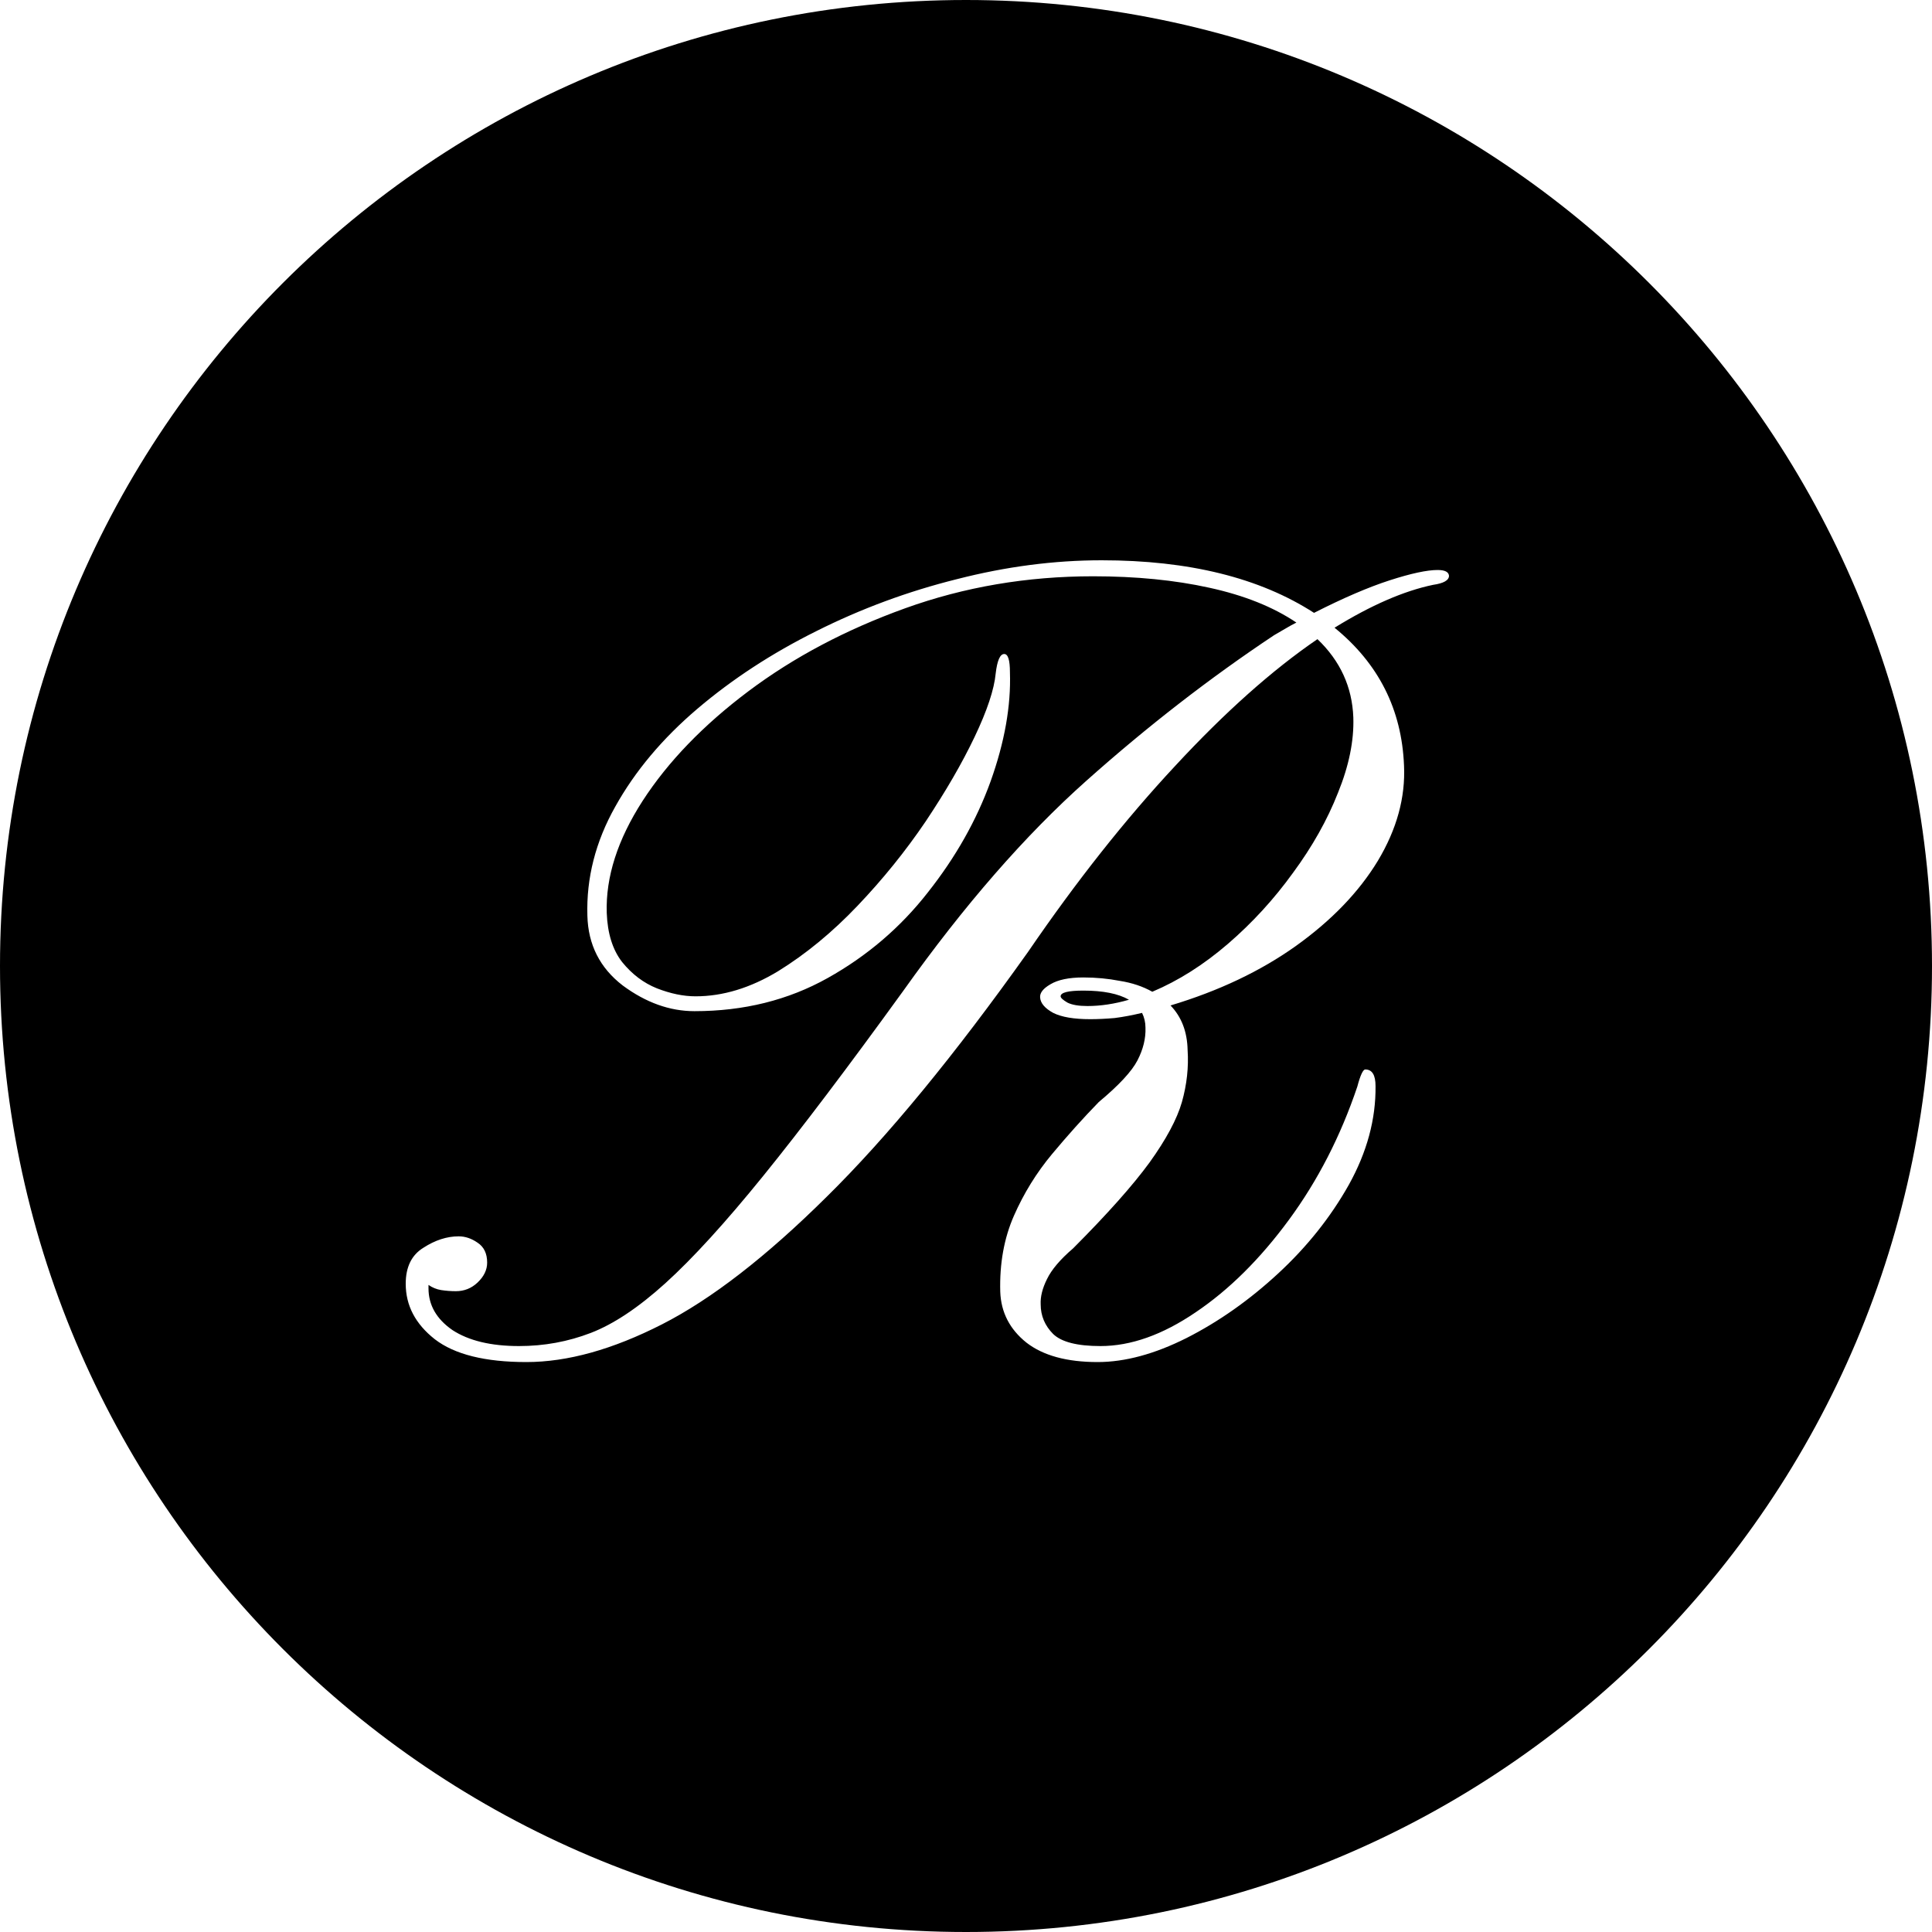 <svg width="200" height="200" viewBox="0 0 200 200" fill="none" xmlns="http://www.w3.org/2000/svg">
<path fill-rule="evenodd" clip-rule="evenodd" d="M100 200C155.228 200 200 155.228 200 100C200 44.772 155.228 0 100 0C44.772 0 0 44.772 0 100C0 155.228 44.772 200 100 200ZM45.007 138.634C47.05 140.211 50.214 141 54.498 141C58.742 141 63.419 139.699 68.528 137.096C73.638 134.493 79.317 130.095 85.566 123.903C91.854 117.711 98.81 109.251 106.434 98.524C111.426 91.228 116.496 84.819 121.644 79.297C126.793 73.736 131.705 69.359 136.382 66.164C138.74 68.412 139.978 71.114 140.096 74.269C140.175 76.674 139.644 79.278 138.504 82.078C137.404 84.878 135.852 87.639 133.847 90.36C131.882 93.081 129.642 95.526 127.127 97.696C124.611 99.865 121.998 101.521 119.286 102.665C118.303 102.113 117.183 101.738 115.926 101.541C114.707 101.304 113.45 101.186 112.153 101.186C110.659 101.186 109.52 101.423 108.734 101.896C107.987 102.33 107.633 102.783 107.672 103.257C107.712 103.848 108.164 104.381 109.028 104.854C109.893 105.288 111.17 105.505 112.86 105.505C113.646 105.505 114.491 105.465 115.395 105.386C116.299 105.268 117.242 105.091 118.225 104.854C118.461 105.327 118.579 105.84 118.579 106.392C118.618 107.496 118.343 108.62 117.753 109.764C117.164 110.908 115.828 112.347 113.745 114.083C112.133 115.739 110.522 117.534 108.91 119.466C107.299 121.399 105.983 123.528 104.961 125.855C103.939 128.182 103.467 130.805 103.546 133.723C103.624 135.853 104.528 137.608 106.258 138.989C107.987 140.33 110.443 141 113.627 141C116.456 141 119.522 140.172 122.823 138.515C126.164 136.819 129.328 134.591 132.314 131.83C135.301 129.07 137.738 126.013 139.624 122.661C141.511 119.269 142.434 115.857 142.395 112.426C142.395 111.282 142.041 110.711 141.334 110.711C141.098 110.711 140.823 111.302 140.509 112.485C138.779 117.613 136.421 122.207 133.434 126.269C130.448 130.332 127.225 133.526 123.766 135.853C120.347 138.18 117.065 139.344 113.921 139.344C111.524 139.344 109.893 138.929 109.028 138.101C108.164 137.234 107.731 136.208 107.731 135.025C107.692 134.236 107.908 133.368 108.38 132.422C108.852 131.436 109.755 130.371 111.092 129.227C114.629 125.678 117.262 122.72 118.991 120.354C120.721 117.948 121.841 115.857 122.352 114.083C122.862 112.268 123.059 110.474 122.941 108.699C122.902 106.806 122.312 105.268 121.172 104.085C126.164 102.586 130.487 100.535 134.142 97.932C137.836 95.29 140.666 92.352 142.631 89.118C144.596 85.844 145.5 82.551 145.343 79.238C145.107 73.441 142.71 68.688 138.151 64.981C141.924 62.654 145.323 61.175 148.349 60.544C149.45 60.386 150 60.071 150 59.597C149.961 59.203 149.568 59.006 148.821 59.006C147.721 59.006 146.07 59.361 143.869 60.071C141.668 60.781 139.055 61.904 136.028 63.443C130.408 59.814 123.079 58 114.039 58C109.127 58 104.135 58.651 99.066 59.952C93.996 61.214 89.142 63.009 84.504 65.336C79.906 67.623 75.799 70.305 72.183 73.381C68.568 76.458 65.738 79.83 63.694 83.498C61.651 87.126 60.688 90.892 60.806 94.797C60.884 97.794 62.103 100.2 64.461 102.014C66.858 103.789 69.334 104.676 71.889 104.676C76.998 104.676 81.596 103.533 85.683 101.245C89.771 98.958 93.229 96 96.059 92.371C98.928 88.743 101.09 84.917 102.544 80.894C103.998 76.832 104.666 73.066 104.548 69.595C104.548 68.333 104.352 67.702 103.959 67.702C103.526 67.702 103.231 68.373 103.074 69.713C102.917 71.37 102.19 73.559 100.893 76.28C99.596 79.001 97.906 81.92 95.823 85.036C93.74 88.112 91.382 91.03 88.749 93.791C86.155 96.513 83.424 98.76 80.555 100.535C77.686 102.271 74.836 103.138 72.007 103.138C70.749 103.138 69.413 102.862 67.998 102.31C66.622 101.758 65.424 100.851 64.402 99.589C63.419 98.327 62.889 96.631 62.81 94.501C62.692 90.794 63.93 86.929 66.524 82.906C69.157 78.844 72.812 75.058 77.489 71.547C82.166 68.037 87.57 65.178 93.701 62.969C99.832 60.761 106.317 59.657 113.155 59.657C117.596 59.657 121.605 60.051 125.181 60.84C128.797 61.628 131.803 62.831 134.201 64.448C133.808 64.645 133.415 64.862 133.022 65.099C132.668 65.296 132.295 65.513 131.902 65.75C125.26 70.167 118.775 75.195 112.448 80.835C106.12 86.475 99.812 93.712 93.524 102.547C87.786 110.474 82.952 116.863 79.022 121.714C75.092 126.565 71.712 130.273 68.882 132.836C66.092 135.36 63.517 137.076 61.159 137.983C58.801 138.89 56.325 139.344 53.731 139.344C50.823 139.344 48.524 138.791 46.834 137.687C45.183 136.543 44.358 135.104 44.358 133.368V133.014C44.751 133.29 45.183 133.467 45.655 133.546C46.166 133.625 46.677 133.664 47.188 133.664C48.052 133.664 48.799 133.368 49.428 132.777C50.096 132.146 50.43 131.456 50.43 130.706C50.43 129.76 50.096 129.07 49.428 128.636C48.799 128.202 48.151 127.985 47.483 127.985C46.264 127.985 45.046 128.379 43.828 129.168C42.609 129.918 42 131.16 42 132.895C42 135.143 43.002 137.056 45.007 138.634ZM116.869 103.493C115.376 103.927 113.941 104.144 112.565 104.144C111.662 104.144 110.974 104.026 110.502 103.789C110.031 103.513 109.795 103.296 109.795 103.138C109.795 102.744 110.581 102.547 112.153 102.547C114.197 102.547 115.769 102.862 116.869 103.493Z" fill="black"/>
</svg>
